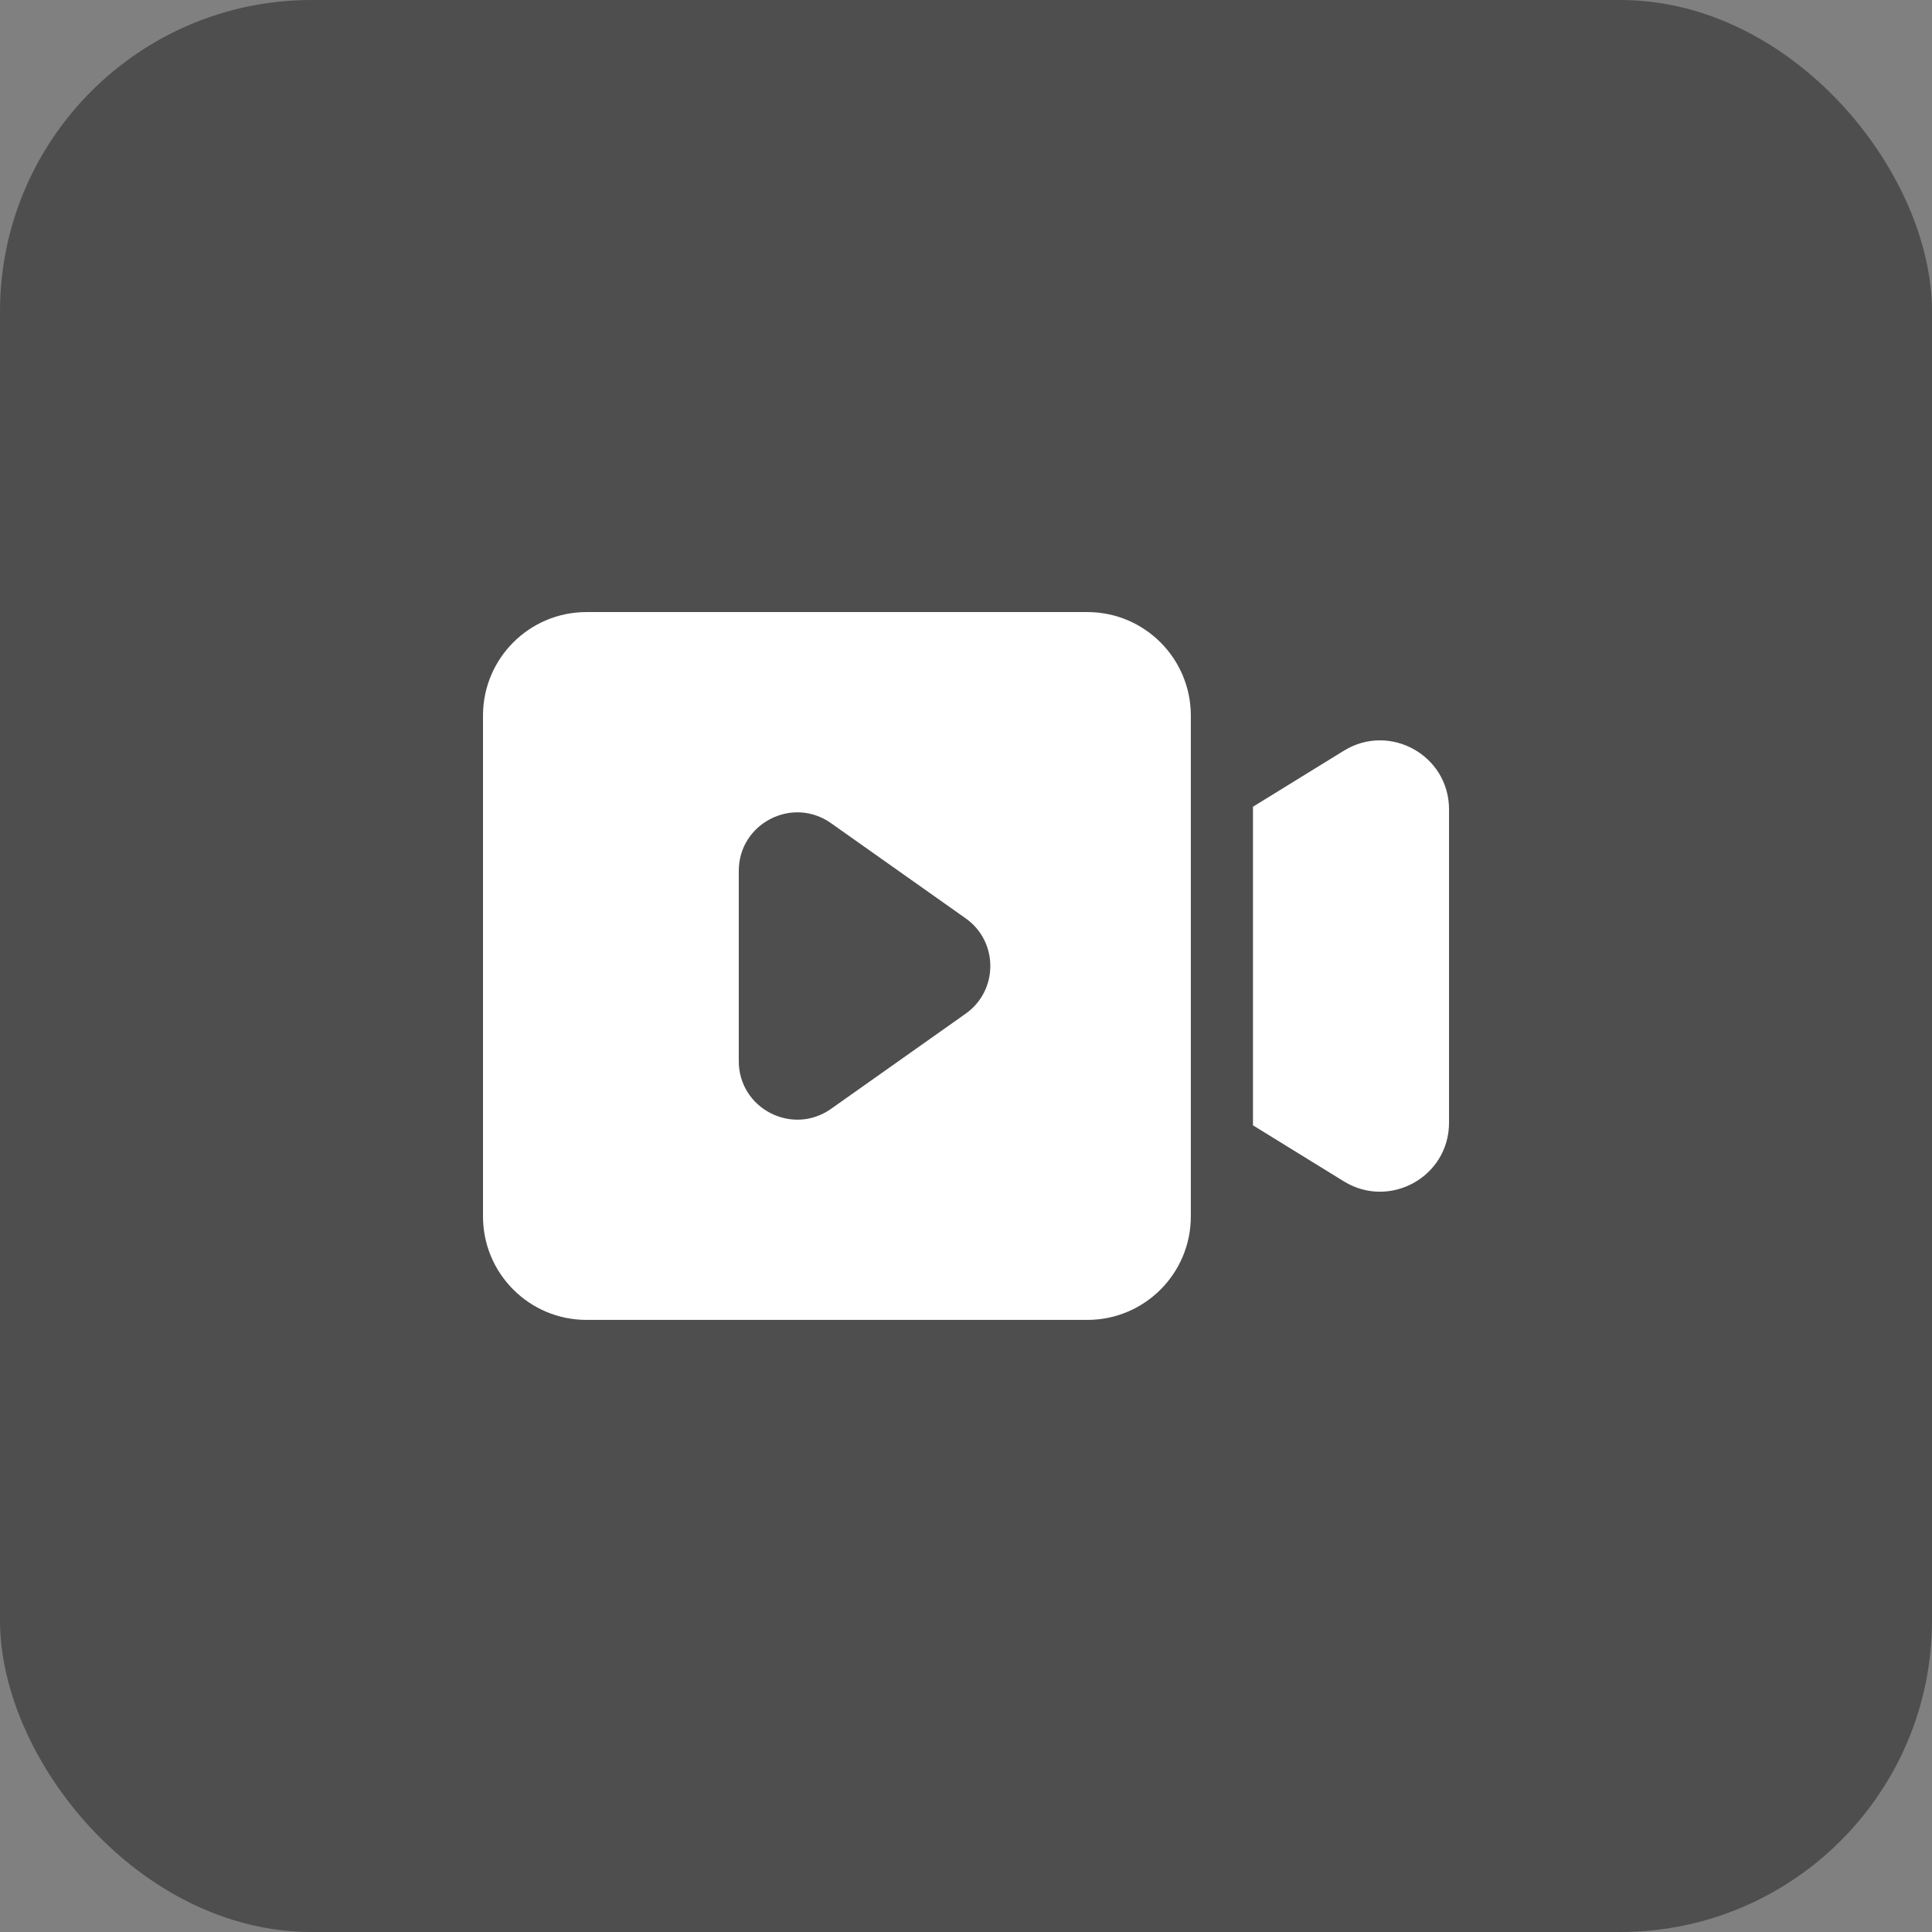 <?xml version="1.0" encoding="UTF-8"?> <svg xmlns="http://www.w3.org/2000/svg" width="62" height="62" viewBox="0 0 62 62" fill="none"><rect x="0" y="0" width="62" height="62" fill="#808080" stroke="none"/> <rect width="62" height="62" rx="10" fill="#4E4E4E"></rect> <g clip-path="url(#clip0_589_40163)"> <path d="M34.894 19.642H18.821C16.987 19.642 15.5 21.129 15.5 22.963V39.036C15.5 40.87 16.987 42.357 18.821 42.357H34.894C36.728 42.357 38.215 40.87 38.215 39.036V22.964C38.215 21.13 36.728 19.642 34.894 19.642ZM30.987 32.532L26.668 35.585C25.424 36.463 23.708 35.574 23.708 34.052V27.949C23.708 26.426 25.424 25.538 26.668 26.416L30.987 29.469C32.045 30.215 32.045 31.785 30.987 32.532Z" fill="white"></path> <path d="M43.124 24.092L40.209 25.889V36.113L43.124 37.91C44.597 38.818 46.501 37.766 46.501 36.028V25.975C46.501 24.236 44.597 23.184 43.124 24.092Z" fill="white"></path> </g> <defs> <clipPath id="clip0_589_40163"> <rect width="35.429" height="35.429" fill="white" transform="translate(14.172 13.286)"></rect> </clipPath> </defs> </svg> 